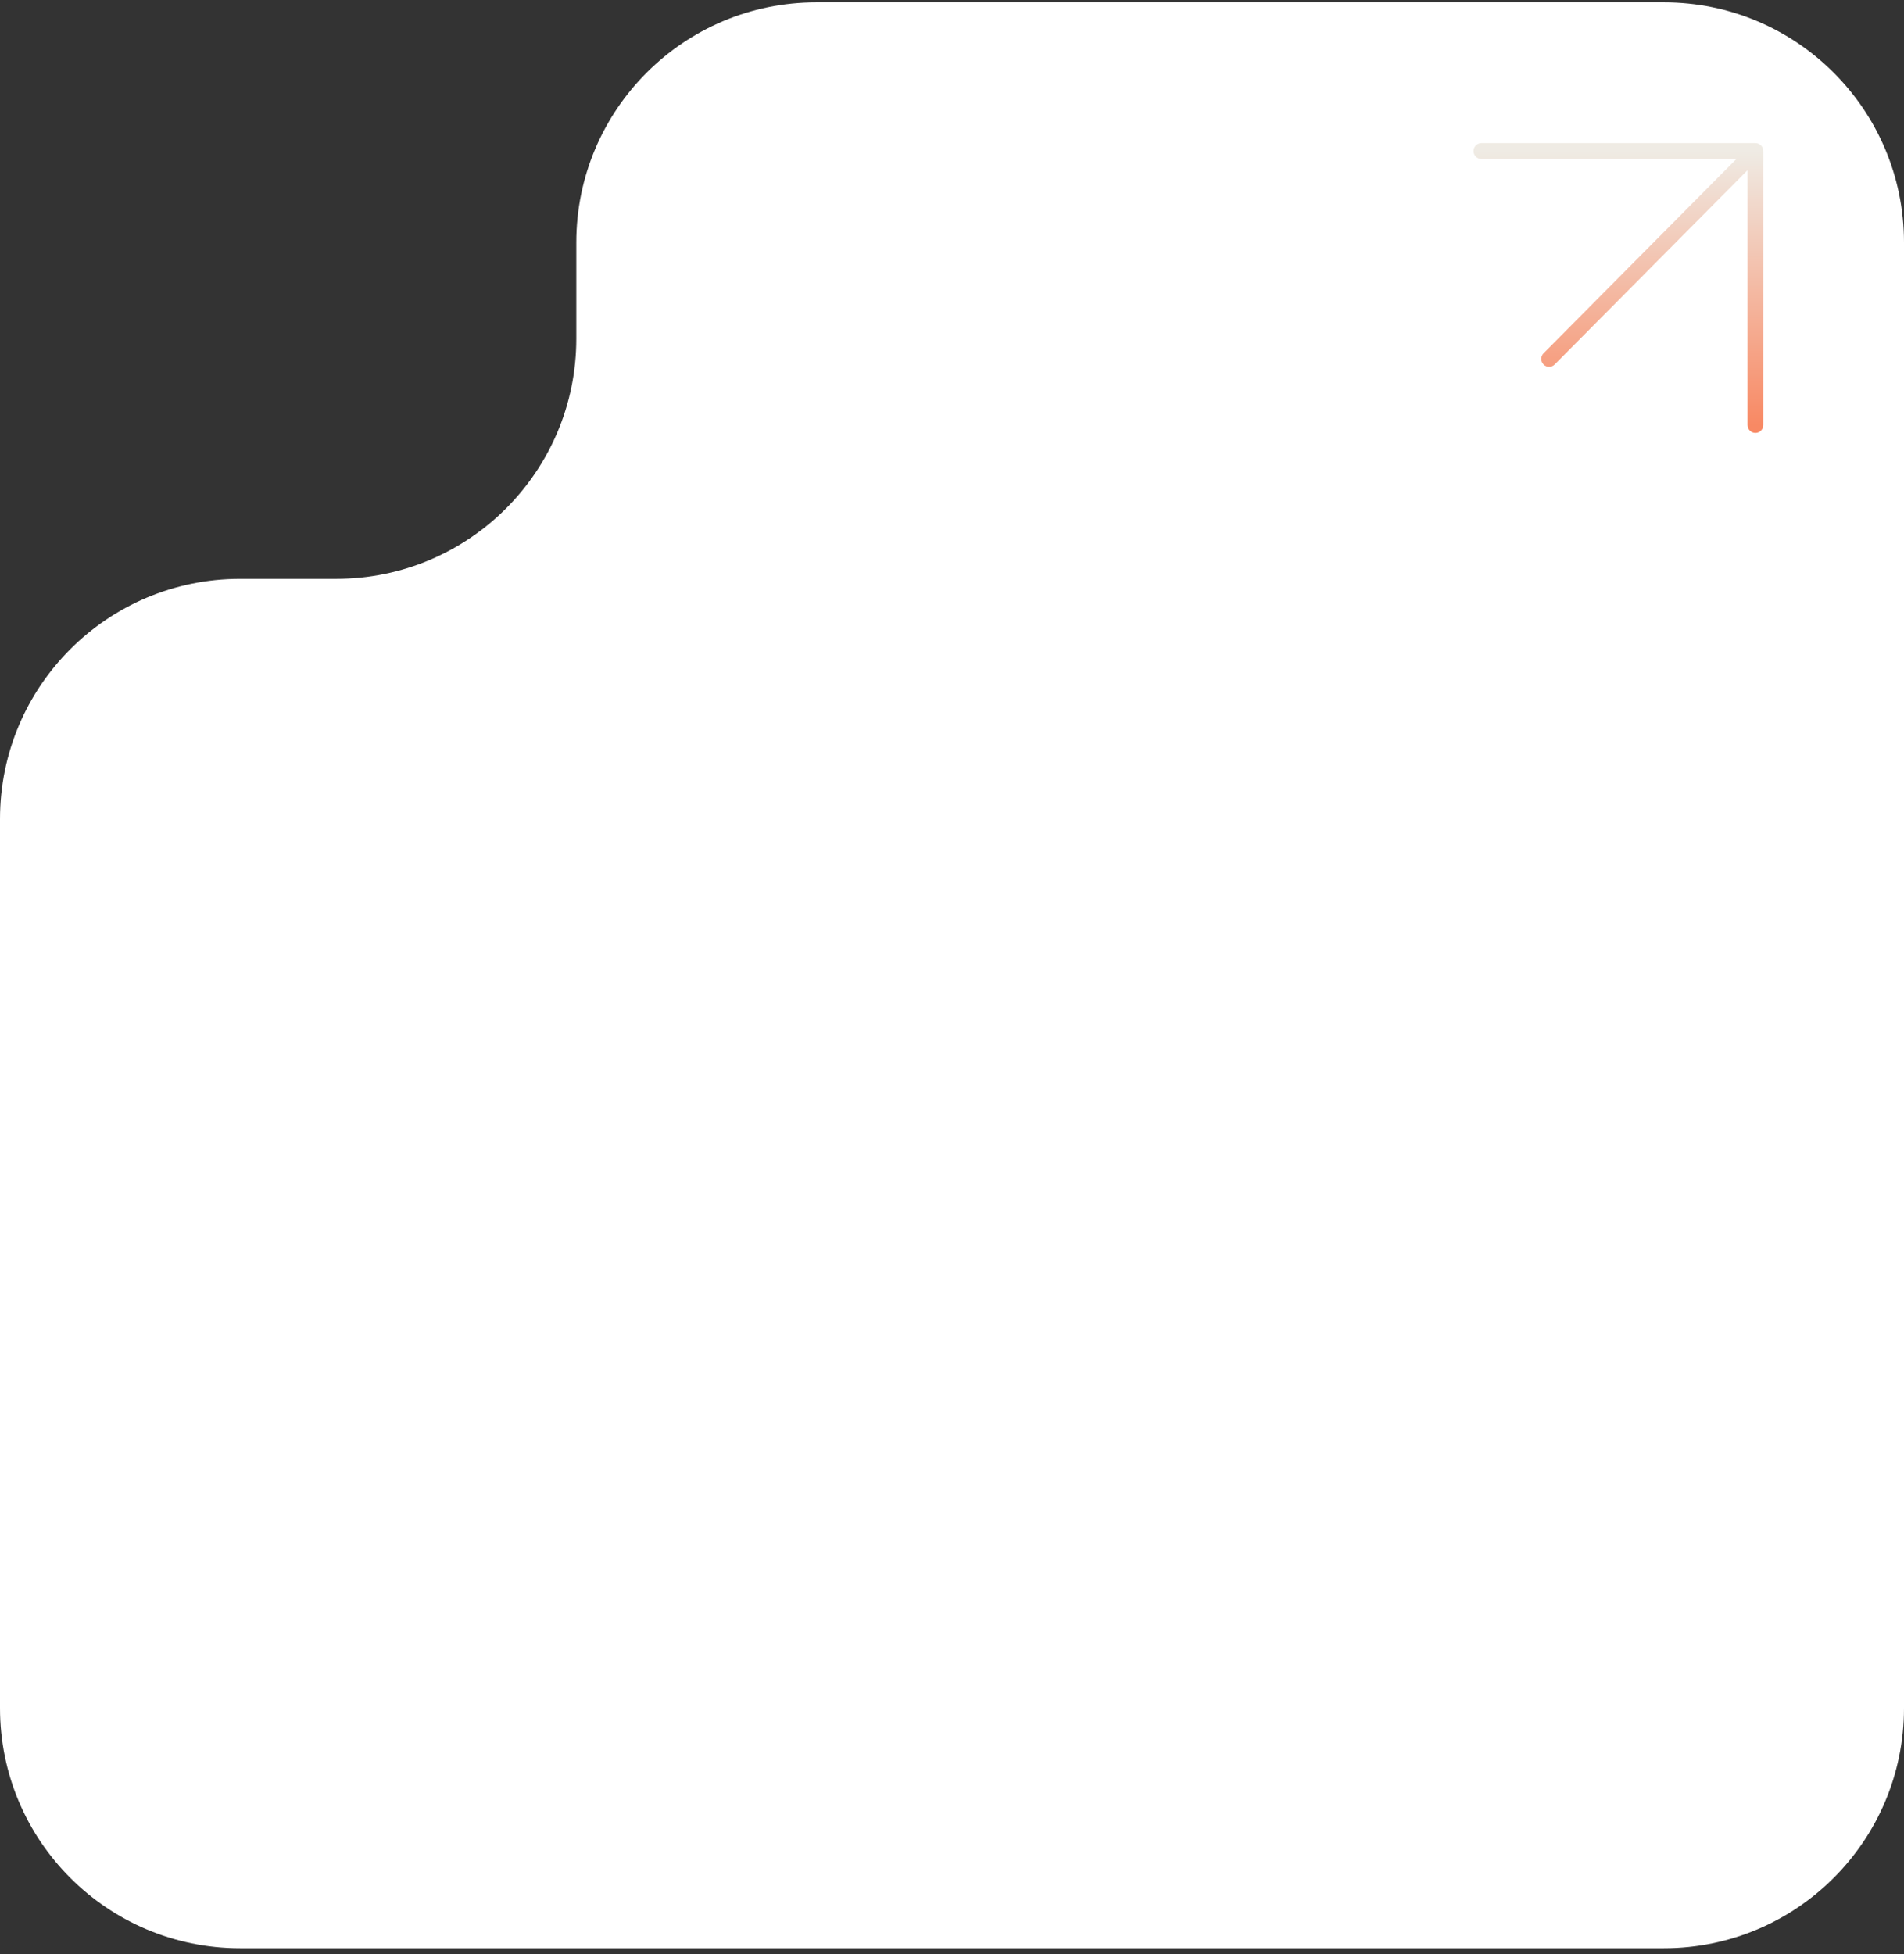 <?xml version="1.0" encoding="UTF-8"?> <svg xmlns="http://www.w3.org/2000/svg" width="230" height="236" viewBox="0 0 230 236" fill="none"><rect x="0" y="0" width="230" height="236" fill="#333333" stroke="none"/><path d="M230 206.284V29.284C230 13.267 217.016 0.284 201 0.284H98.617C82.601 0.284 69.617 13.267 69.617 29.284V40.906C69.617 56.922 56.633 69.906 40.617 69.906H29C12.984 69.906 0 82.89 0 98.906V206.284C0 222.3 12.984 235.284 29 235.284H201C217.016 235.284 230 222.3 230 206.284Z" fill="white"></path><path fill-rule="evenodd" clip-rule="evenodd" d="M178 18.241C178 17.712 178.425 17.284 178.95 17.284H212.05C212.575 17.284 213 17.712 213 18.241V51.327C213 51.855 212.575 52.283 212.05 52.283C211.525 52.283 211.1 51.855 211.1 51.327V20.551L187.802 44.019C187.431 44.393 186.829 44.393 186.458 44.019C186.087 43.645 186.087 43.039 186.458 42.666L209.756 19.197H178.95C178.425 19.197 178 18.769 178 18.241Z" fill="url(#paint0_linear_61_162)"></path><defs><linearGradient id="paint0_linear_61_162" x1="195.5" y1="51.327" x2="195.5" y2="18.241" gradientUnits="userSpaceOnUse"><stop stop-color="#F88964"></stop><stop offset="1" stop-color="#EFEBE4"></stop></linearGradient></defs></svg> 